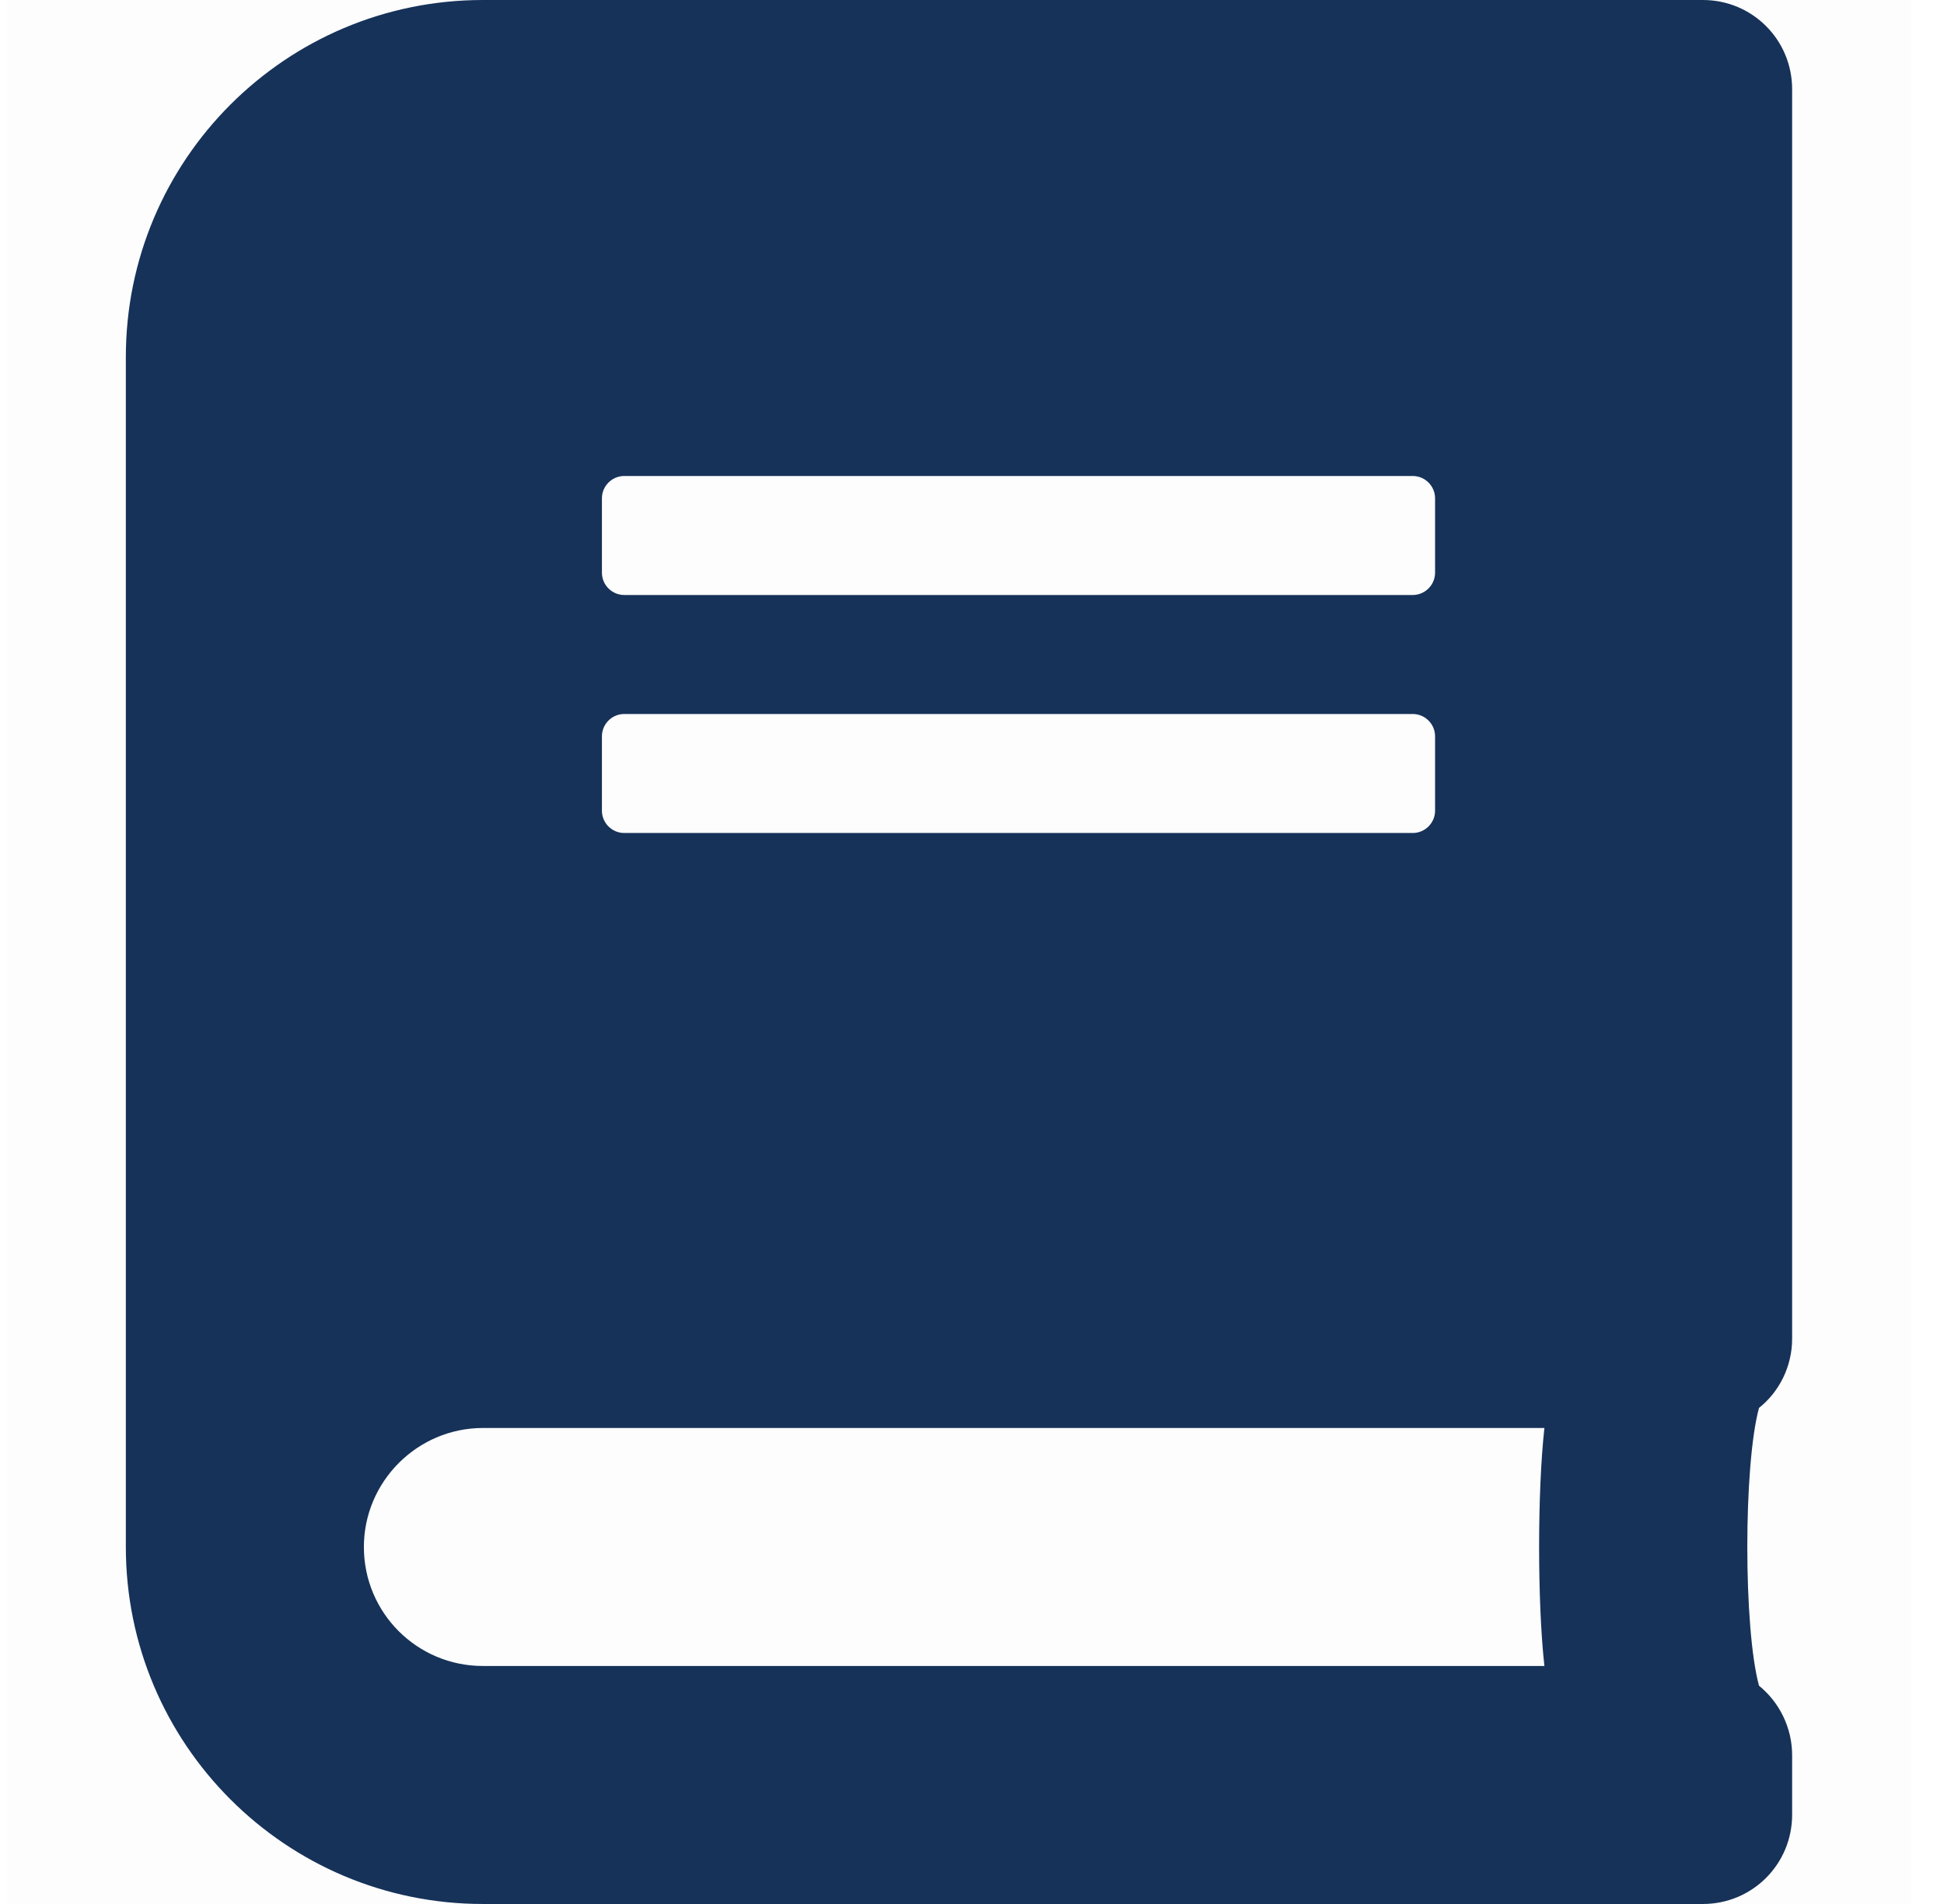 <?xml version="1.0" encoding="UTF-8"?> <svg xmlns="http://www.w3.org/2000/svg" width="49" height="48" viewBox="0 0 49 48" fill="none"><g clip-path="url(#clip0_595_13537)"><rect x="0.172" width="48" height="48" fill="black" fill-opacity="0.01"></rect><mask id="mask0_595_13537" style="mask-type:luminance" maskUnits="userSpaceOnUse" x="0" y="0" width="49" height="48"><rect x="0.172" width="48" height="48" fill="white"></rect></mask><g mask="url(#mask0_595_13537)"> </g><g clip-path="url(#clip1_595_13537)"><path fill-rule="evenodd" clip-rule="evenodd" d="M45.172 33.75V2.25C45.172 1.003 44.169 0 42.922 0H12.172C7.203 0 3.172 4.031 3.172 9V39C3.172 43.969 7.203 48 12.172 48H42.922C44.169 48 45.172 46.997 45.172 45.75V44.25C45.172 43.547 44.844 42.909 44.337 42.497C43.944 41.053 43.944 36.938 44.337 35.494C44.844 35.091 45.172 34.453 45.172 33.75ZM15.172 12.562C15.172 12.253 15.425 12 15.734 12H35.609C35.919 12 36.172 12.253 36.172 12.562V14.438C36.172 14.747 35.919 15 35.609 15H15.734C15.425 15 15.172 14.747 15.172 14.438V12.562ZM15.172 18.562C15.172 18.253 15.425 18 15.734 18H35.609C35.919 18 36.172 18.253 36.172 18.562V20.438C36.172 20.747 35.919 21 35.609 21H15.734C15.425 21 15.172 20.747 15.172 20.438V18.562ZM38.928 42H12.172C10.512 42 9.172 40.659 9.172 39C9.172 37.35 10.522 36 12.172 36H38.928C38.75 37.603 38.75 40.397 38.928 42Z" fill="#163259"></path></g></g><defs><clipPath id="clip0_595_13537"><rect width="48" height="48" fill="white" transform="translate(0.172)"></rect></clipPath><clipPath id="clip1_595_13537"><rect width="48" height="48" fill="white" transform="translate(0.172)"></rect></clipPath></defs></svg> 